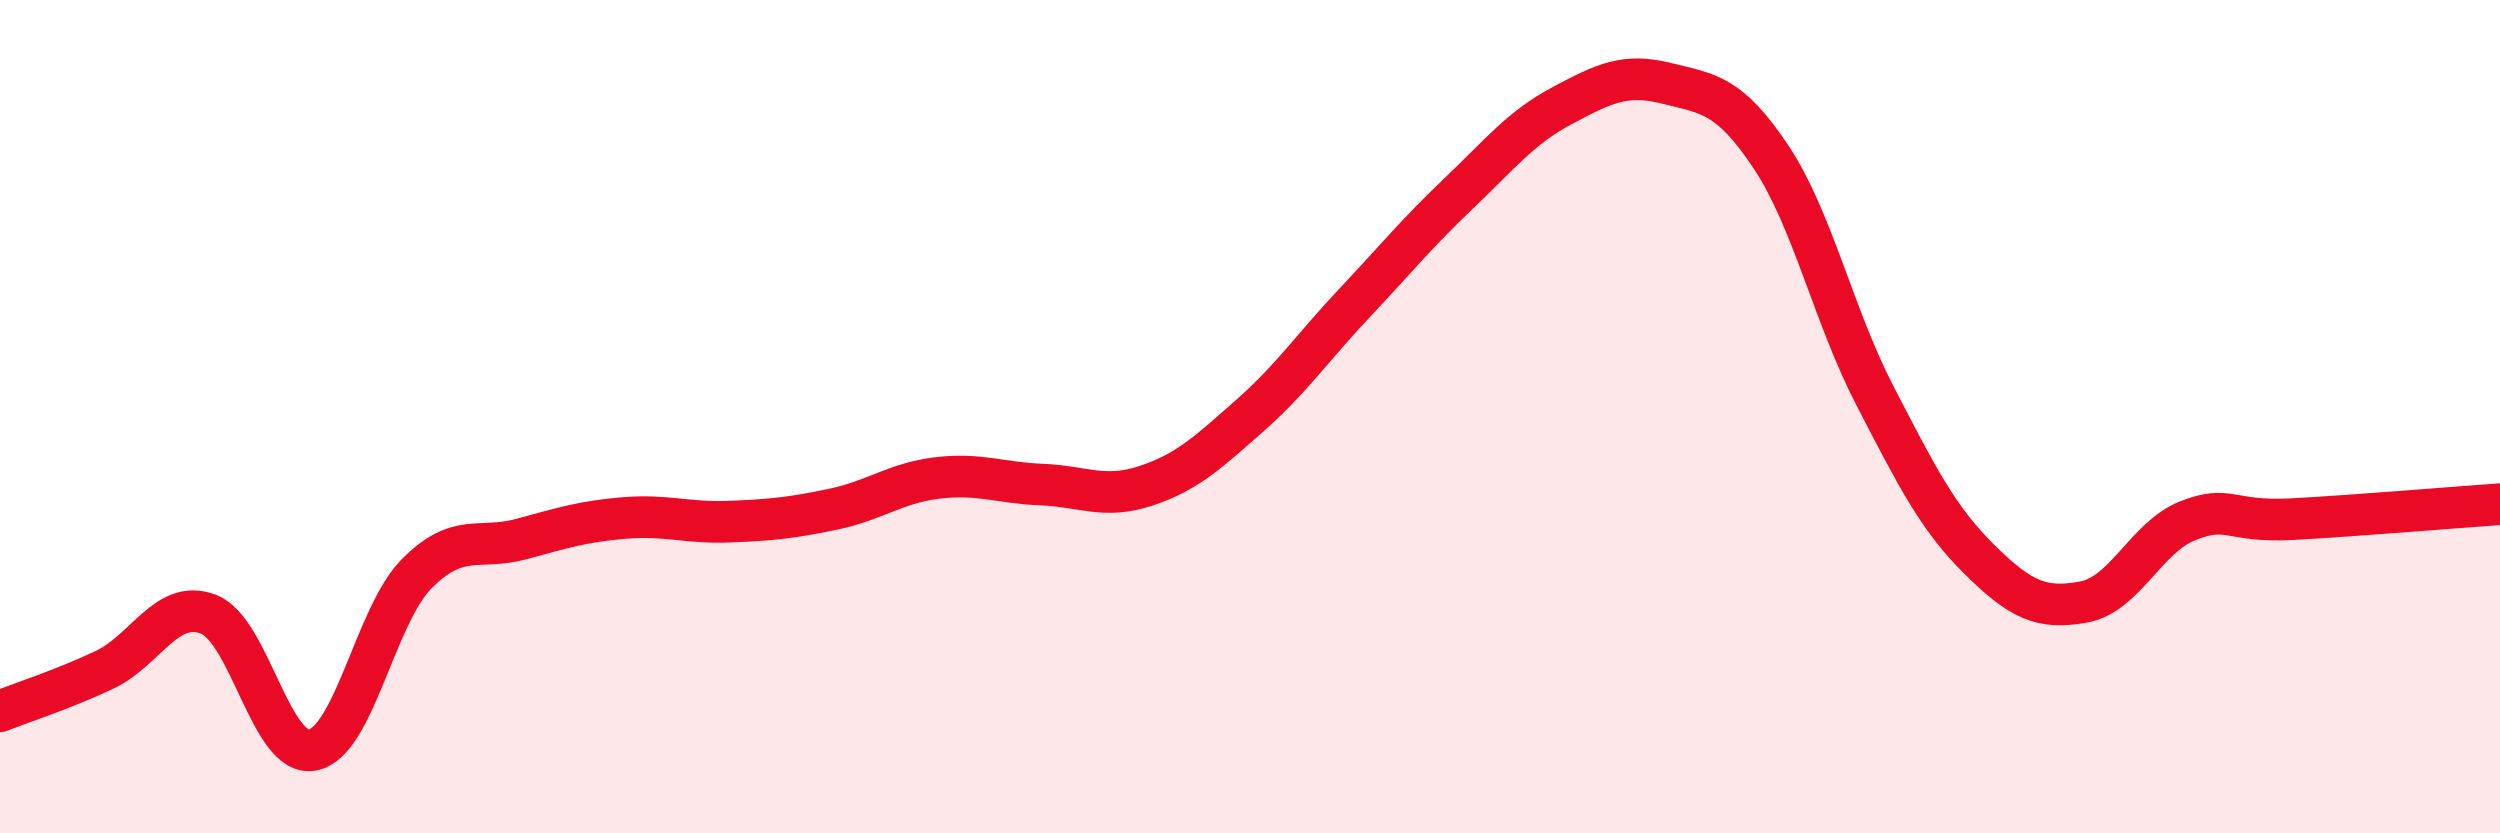 
    <svg width="60" height="20" viewBox="0 0 60 20" xmlns="http://www.w3.org/2000/svg">
      <path
        d="M 0,17.07 C 0.5,16.87 1.5,16.55 2.5,16.08 C 3.5,15.61 4,14.36 5,14.74 C 6,15.12 6.5,18.19 7.5,18 C 8.5,17.81 9,14.78 10,13.77 C 11,12.76 11.5,13.21 12.5,12.94 C 13.5,12.67 14,12.51 15,12.43 C 16,12.35 16.5,12.56 17.5,12.52 C 18.5,12.48 19,12.43 20,12.22 C 21,12.01 21.5,11.59 22.5,11.47 C 23.5,11.35 24,11.59 25,11.63 C 26,11.67 26.5,11.99 27.5,11.66 C 28.5,11.33 29,10.85 30,9.97 C 31,9.09 31.5,8.34 32.5,7.28 C 33.5,6.22 34,5.6 35,4.65 C 36,3.7 36.5,3.06 37.5,2.53 C 38.5,2 39,1.75 40,2 C 41,2.25 41.5,2.26 42.5,3.76 C 43.5,5.26 44,7.57 45,9.5 C 46,11.43 46.5,12.43 47.5,13.42 C 48.5,14.41 49,14.63 50,14.45 C 51,14.27 51.5,12.9 52.5,12.5 C 53.5,12.1 53.5,12.54 55,12.46 C 56.5,12.38 59,12.17 60,12.1L60 20L0 20Z"
        fill="#EB0A25"
        opacity="0.1"
        stroke-linecap="round"
        stroke-linejoin="round"
      />
      <path
        d="M 0,17.07 C 0.5,16.87 1.5,16.55 2.5,16.08 C 3.5,15.61 4,14.36 5,14.74 C 6,15.12 6.5,18.19 7.5,18 C 8.5,17.81 9,14.78 10,13.77 C 11,12.76 11.5,13.21 12.5,12.94 C 13.5,12.67 14,12.51 15,12.43 C 16,12.35 16.5,12.56 17.5,12.52 C 18.5,12.48 19,12.43 20,12.22 C 21,12.01 21.5,11.59 22.5,11.47 C 23.5,11.35 24,11.59 25,11.63 C 26,11.67 26.5,11.99 27.5,11.66 C 28.5,11.33 29,10.85 30,9.97 C 31,9.09 31.5,8.34 32.5,7.28 C 33.5,6.22 34,5.6 35,4.65 C 36,3.7 36.5,3.06 37.5,2.53 C 38.5,2 39,1.75 40,2 C 41,2.25 41.5,2.26 42.5,3.76 C 43.5,5.26 44,7.57 45,9.5 C 46,11.43 46.5,12.43 47.5,13.42 C 48.5,14.41 49,14.63 50,14.45 C 51,14.27 51.5,12.9 52.5,12.5 C 53.5,12.1 53.5,12.54 55,12.46 C 56.5,12.38 59,12.17 60,12.1"
        stroke="#EB0A25"
        stroke-width="1"
        fill="none"
        stroke-linecap="round"
        stroke-linejoin="round"
      />
    </svg>
  